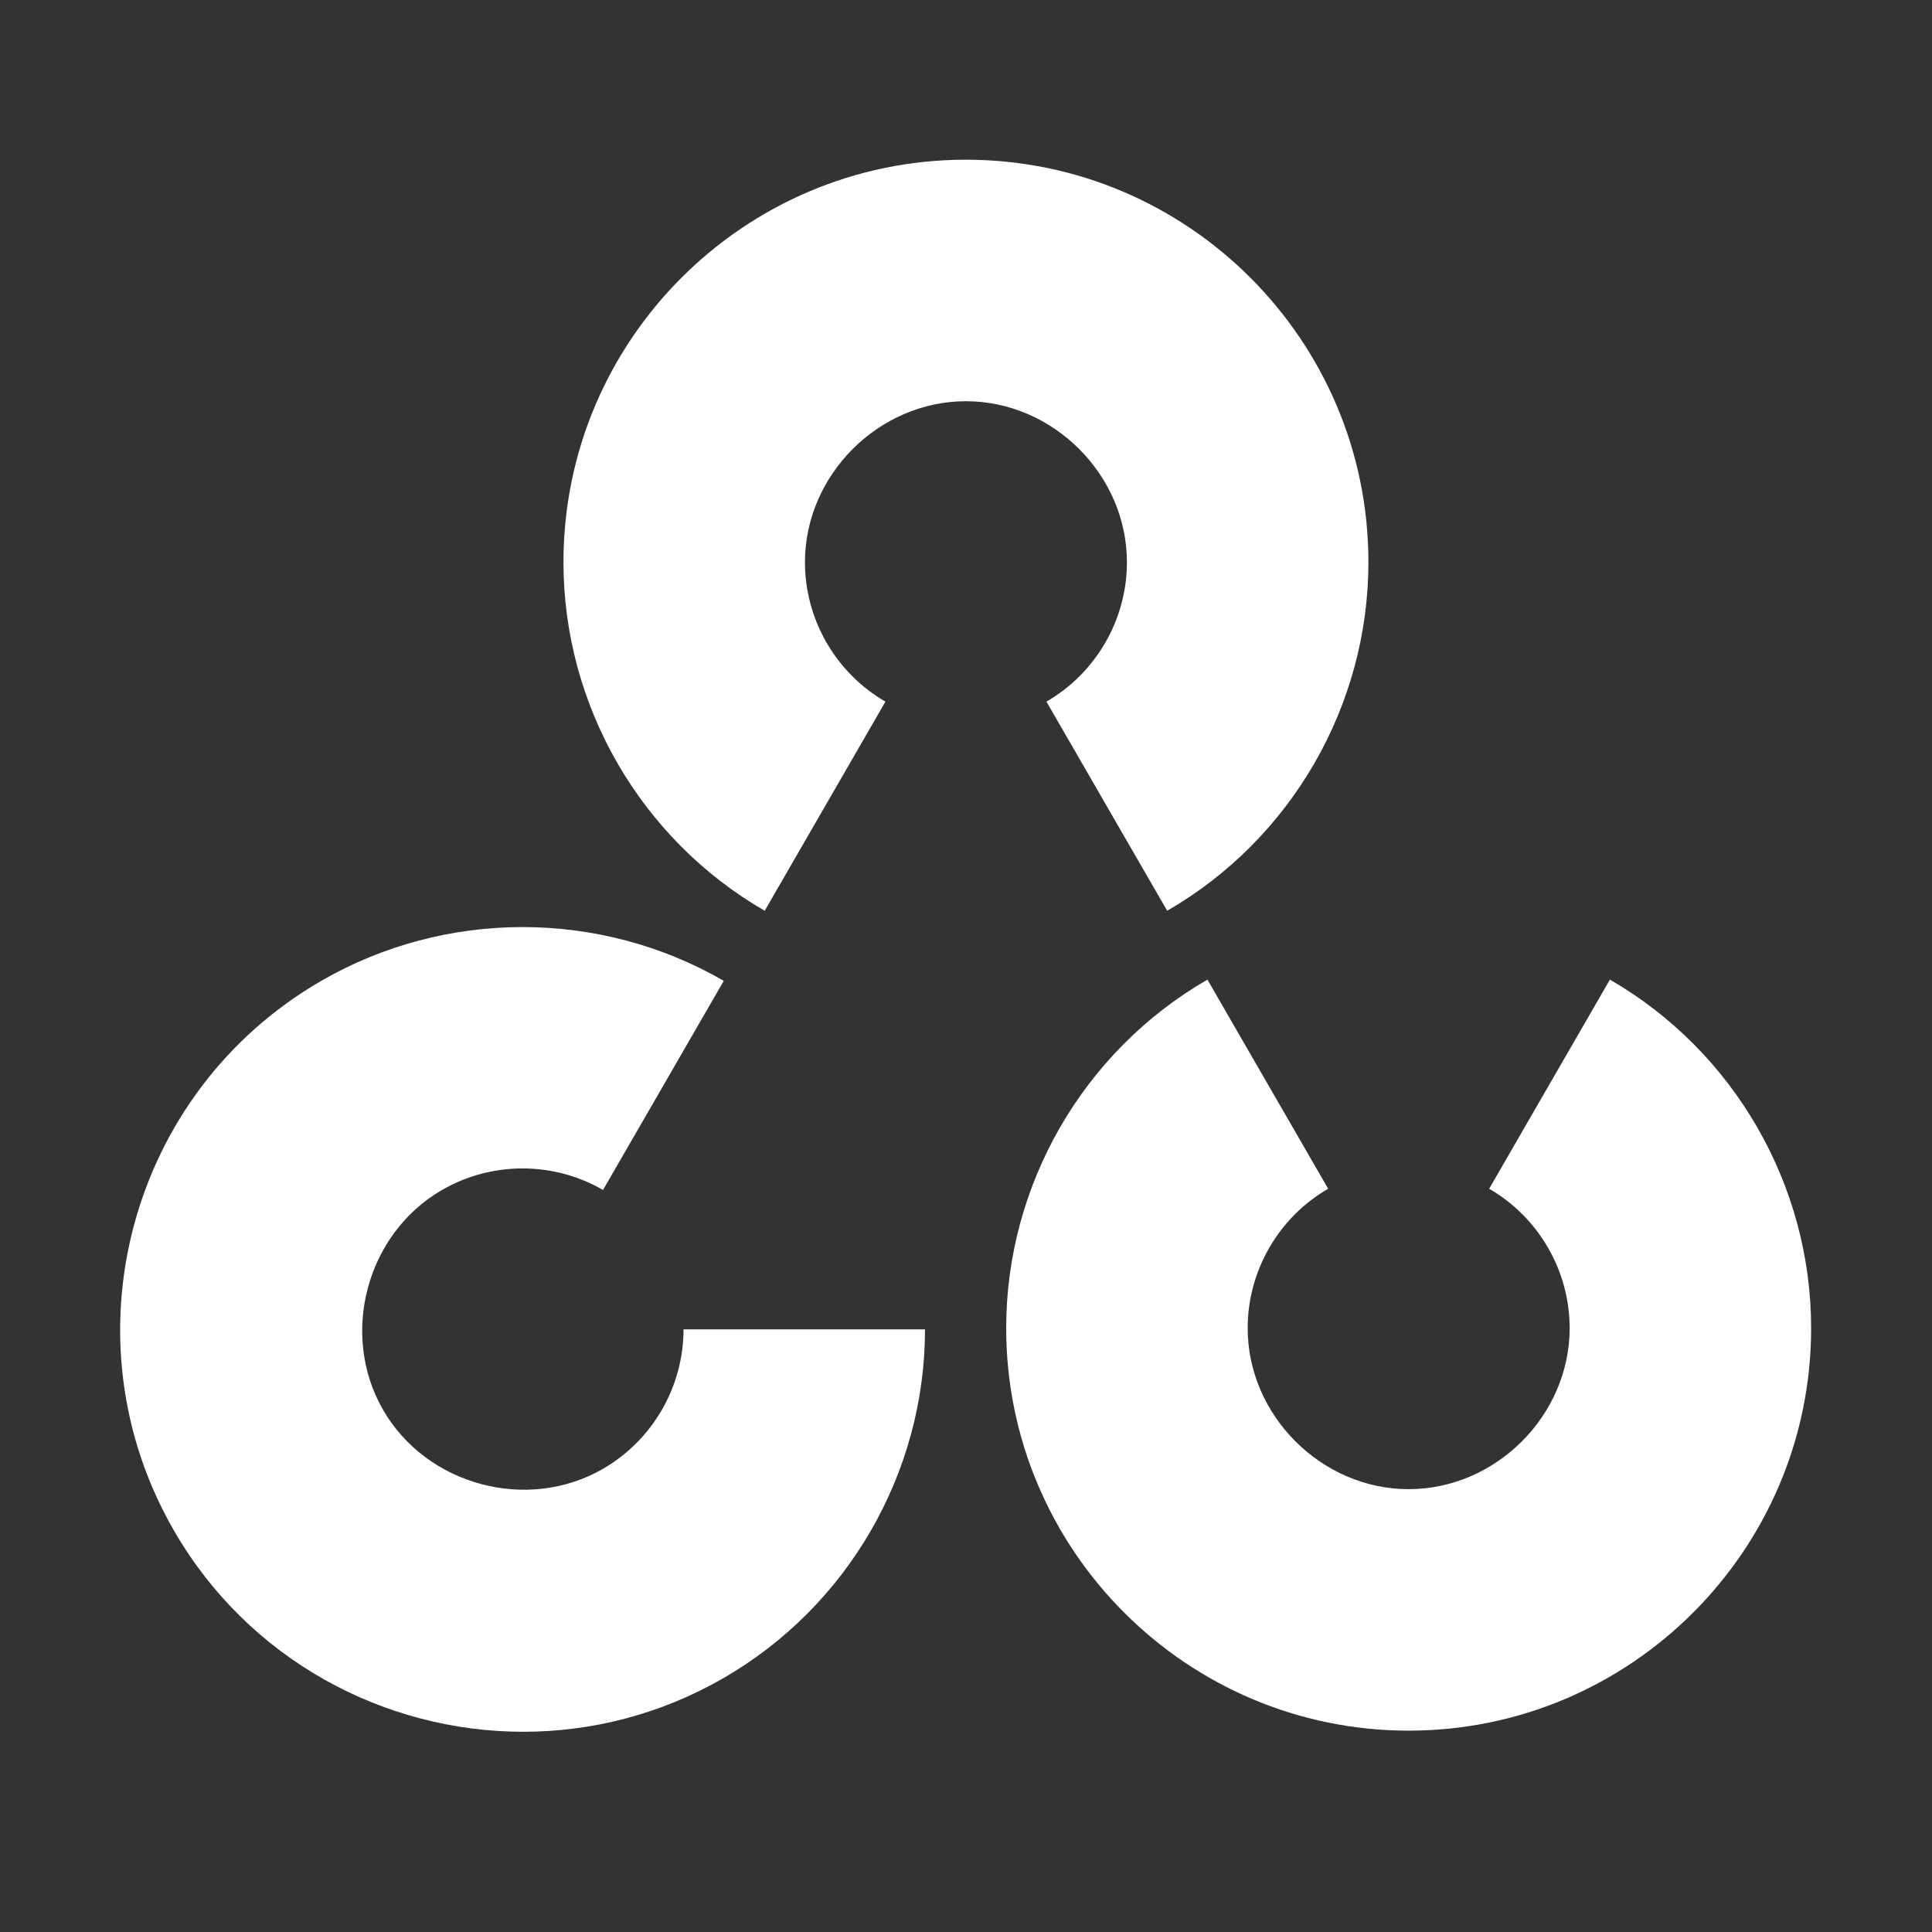 <svg xmlns="http://www.w3.org/2000/svg" xmlns:xlink="http://www.w3.org/1999/xlink" viewBox="0,0,256,256" width="144px" height="144px" fill-rule="nonzero"><rect x="0" y="0" width="256" height="256" fill="#333333" stroke="none"/><g fill="#ffffff" fill-rule="nonzero" stroke="none" stroke-width="1" stroke-linecap="butt" stroke-linejoin="miter" stroke-miterlimit="10" stroke-dasharray="" stroke-dashoffset="0" font-family="none" font-weight="none" font-size="none" text-anchor="none" style="mix-blend-mode: normal"><g transform="scale(5.333,5.333)"><path d="M35,43c-5.514,0 -10,-4.486 -10,-10c0,-3.562 1.916,-6.88 5,-8.66l3,5.196c-1.233,0.712 -2,2.039 -2,3.464c0,2.168 1.832,4 4,4c2.168,0 4,-1.832 4,-4c0,-1.425 -0.767,-2.752 -2,-3.464l3,-5.196c3.084,1.78 5,5.099 5,8.66c0,5.514 -4.486,10 -10,10z"></path><path d="M29,22.629l-3,-5.196c1.233,-0.712 2,-2.04 2,-3.464c0,-2.168 -1.832,-4 -4,-4c-2.168,0 -4,1.832 -4,4c0,1.425 0.767,2.752 2,3.464l-3,5.196c-3.084,-1.781 -5,-5.1 -5,-8.661c0,-5.514 4.486,-10 10,-10c5.514,0 10,4.486 10,10c0,3.562 -1.916,6.881 -5,8.661z"></path><path d="M13.001,43.028c-3.459,0 -6.827,-1.793 -8.678,-4.997c-2.757,-4.776 -1.115,-10.903 3.66,-13.661c3.085,-1.781 6.917,-1.781 10,0l-3,5.196c-1.234,-0.713 -2.766,-0.713 -4,0c-1.878,1.084 -2.548,3.586 -1.465,5.464c1.084,1.877 3.586,2.549 5.465,1.464c1.233,-0.712 2,-2.04 2,-3.464h6c0,3.561 -1.916,6.879 -5,8.66c-1.57,0.908 -3.288,1.338 -4.982,1.338z"></path></g></g></svg>